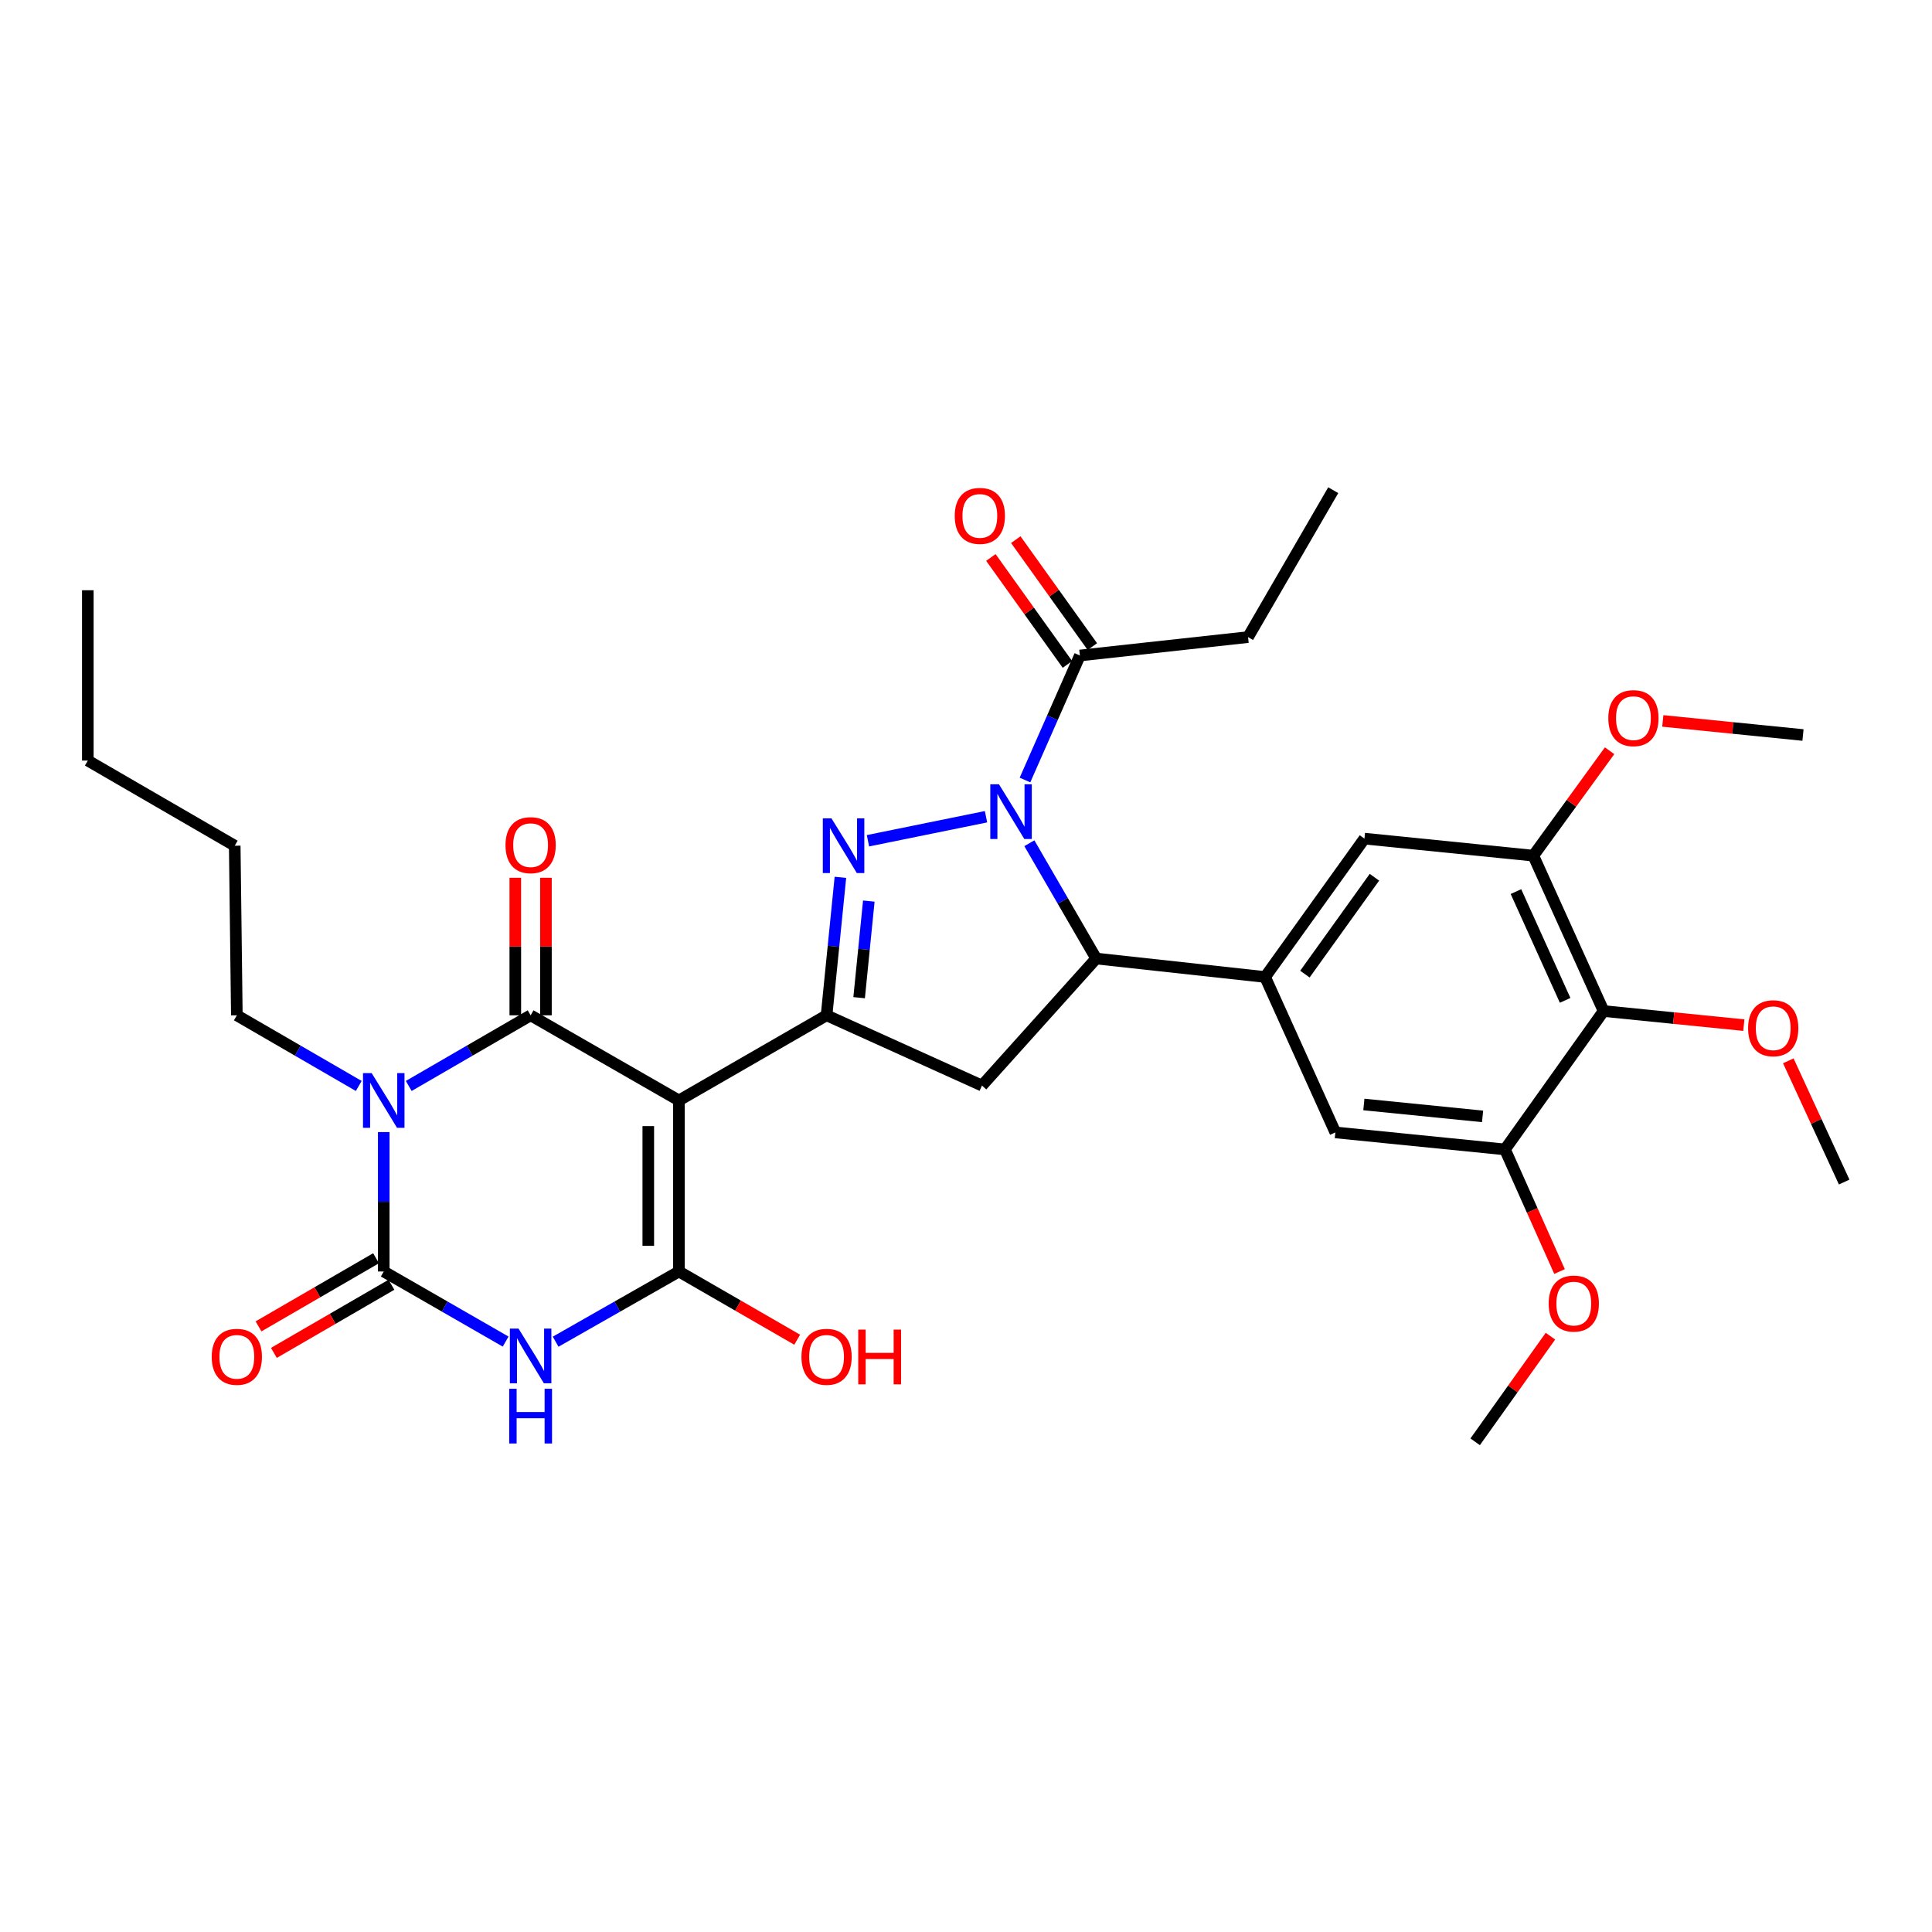 <?xml version='1.0' encoding='iso-8859-1'?>
<svg version='1.1' baseProfile='full'
              xmlns='http://www.w3.org/2000/svg'
                      xmlns:rdkit='http://www.rdkit.org/xml'
                      xmlns:xlink='http://www.w3.org/1999/xlink'
                  xml:space='preserve'
width='1000px' height='1000px' viewBox='0 0 1000 1000'>
<!-- END OF HEADER -->
<rect style='opacity:1.0;fill:#FFFFFF;stroke:none' width='1000' height='1000' x='0' y='0'> </rect>
<path class='bond-1' d='M 351.41,569.59 L 274.648,525.526' style='fill:none;fill-rule:evenodd;stroke:#000000;stroke-width:6px;stroke-linecap:butt;stroke-linejoin:miter;stroke-opacity:1' />
<path class='bond-3' d='M 351.41,569.59 L 351.41,658.123' style='fill:none;fill-rule:evenodd;stroke:#000000;stroke-width:6px;stroke-linecap:butt;stroke-linejoin:miter;stroke-opacity:1' />
<path class='bond-3' d='M 335.55,582.87 L 335.55,644.843' style='fill:none;fill-rule:evenodd;stroke:#000000;stroke-width:6px;stroke-linecap:butt;stroke-linejoin:miter;stroke-opacity:1' />
<path class='bond-7' d='M 351.41,569.59 L 427.829,525.526' style='fill:none;fill-rule:evenodd;stroke:#000000;stroke-width:6px;stroke-linecap:butt;stroke-linejoin:miter;stroke-opacity:1' />
<path class='bond-0' d='M 211.563,562.091 L 243.105,543.809' style='fill:none;fill-rule:evenodd;stroke:#0000FF;stroke-width:6px;stroke-linecap:butt;stroke-linejoin:miter;stroke-opacity:1' />
<path class='bond-0' d='M 243.105,543.809 L 274.648,525.526' style='fill:none;fill-rule:evenodd;stroke:#000000;stroke-width:6px;stroke-linecap:butt;stroke-linejoin:miter;stroke-opacity:1' />
<path class='bond-21' d='M 185.689,562.093 L 154.138,543.809' style='fill:none;fill-rule:evenodd;stroke:#0000FF;stroke-width:6px;stroke-linecap:butt;stroke-linejoin:miter;stroke-opacity:1' />
<path class='bond-21' d='M 154.138,543.809 L 122.587,525.526' style='fill:none;fill-rule:evenodd;stroke:#000000;stroke-width:6px;stroke-linecap:butt;stroke-linejoin:miter;stroke-opacity:1' />
<path class='bond-34' d='M 198.626,585.963 L 198.626,622.043' style='fill:none;fill-rule:evenodd;stroke:#0000FF;stroke-width:6px;stroke-linecap:butt;stroke-linejoin:miter;stroke-opacity:1' />
<path class='bond-34' d='M 198.626,622.043 L 198.626,658.123' style='fill:none;fill-rule:evenodd;stroke:#000000;stroke-width:6px;stroke-linecap:butt;stroke-linejoin:miter;stroke-opacity:1' />
<path class='bond-17' d='M 282.578,525.526 L 282.578,489.93' style='fill:none;fill-rule:evenodd;stroke:#000000;stroke-width:6px;stroke-linecap:butt;stroke-linejoin:miter;stroke-opacity:1' />
<path class='bond-17' d='M 282.578,489.93 L 282.578,454.335' style='fill:none;fill-rule:evenodd;stroke:#FF0000;stroke-width:6px;stroke-linecap:butt;stroke-linejoin:miter;stroke-opacity:1' />
<path class='bond-17' d='M 266.718,525.526 L 266.718,489.93' style='fill:none;fill-rule:evenodd;stroke:#000000;stroke-width:6px;stroke-linecap:butt;stroke-linejoin:miter;stroke-opacity:1' />
<path class='bond-17' d='M 266.718,489.93 L 266.718,454.335' style='fill:none;fill-rule:evenodd;stroke:#FF0000;stroke-width:6px;stroke-linecap:butt;stroke-linejoin:miter;stroke-opacity:1' />
<path class='bond-2' d='M 287.596,694.462 L 319.503,676.293' style='fill:none;fill-rule:evenodd;stroke:#0000FF;stroke-width:6px;stroke-linecap:butt;stroke-linejoin:miter;stroke-opacity:1' />
<path class='bond-2' d='M 319.503,676.293 L 351.41,658.123' style='fill:none;fill-rule:evenodd;stroke:#000000;stroke-width:6px;stroke-linecap:butt;stroke-linejoin:miter;stroke-opacity:1' />
<path class='bond-4' d='M 261.716,694.399 L 230.171,676.261' style='fill:none;fill-rule:evenodd;stroke:#0000FF;stroke-width:6px;stroke-linecap:butt;stroke-linejoin:miter;stroke-opacity:1' />
<path class='bond-4' d='M 230.171,676.261 L 198.626,658.123' style='fill:none;fill-rule:evenodd;stroke:#000000;stroke-width:6px;stroke-linecap:butt;stroke-linejoin:miter;stroke-opacity:1' />
<path class='bond-20' d='M 351.41,658.123 L 382.017,675.779' style='fill:none;fill-rule:evenodd;stroke:#000000;stroke-width:6px;stroke-linecap:butt;stroke-linejoin:miter;stroke-opacity:1' />
<path class='bond-20' d='M 382.017,675.779 L 412.623,693.434' style='fill:none;fill-rule:evenodd;stroke:#FF0000;stroke-width:6px;stroke-linecap:butt;stroke-linejoin:miter;stroke-opacity:1' />
<path class='bond-18' d='M 194.649,651.263 L 164.228,668.899' style='fill:none;fill-rule:evenodd;stroke:#000000;stroke-width:6px;stroke-linecap:butt;stroke-linejoin:miter;stroke-opacity:1' />
<path class='bond-18' d='M 164.228,668.899 L 133.807,686.535' style='fill:none;fill-rule:evenodd;stroke:#FF0000;stroke-width:6px;stroke-linecap:butt;stroke-linejoin:miter;stroke-opacity:1' />
<path class='bond-18' d='M 202.603,664.984 L 172.182,682.62' style='fill:none;fill-rule:evenodd;stroke:#000000;stroke-width:6px;stroke-linecap:butt;stroke-linejoin:miter;stroke-opacity:1' />
<path class='bond-18' d='M 172.182,682.62 L 141.761,700.256' style='fill:none;fill-rule:evenodd;stroke:#FF0000;stroke-width:6px;stroke-linecap:butt;stroke-linejoin:miter;stroke-opacity:1' />
<path class='bond-5' d='M 510.363,422.737 L 449.252,435.173' style='fill:none;fill-rule:evenodd;stroke:#0000FF;stroke-width:6px;stroke-linecap:butt;stroke-linejoin:miter;stroke-opacity:1' />
<path class='bond-11' d='M 530.531,403.733 L 544.738,371.51' style='fill:none;fill-rule:evenodd;stroke:#0000FF;stroke-width:6px;stroke-linecap:butt;stroke-linejoin:miter;stroke-opacity:1' />
<path class='bond-11' d='M 544.738,371.51 L 558.946,339.286' style='fill:none;fill-rule:evenodd;stroke:#000000;stroke-width:6px;stroke-linecap:butt;stroke-linejoin:miter;stroke-opacity:1' />
<path class='bond-33' d='M 532.795,436.458 L 550.091,466.3' style='fill:none;fill-rule:evenodd;stroke:#0000FF;stroke-width:6px;stroke-linecap:butt;stroke-linejoin:miter;stroke-opacity:1' />
<path class='bond-33' d='M 550.091,466.3 L 567.387,496.141' style='fill:none;fill-rule:evenodd;stroke:#000000;stroke-width:6px;stroke-linecap:butt;stroke-linejoin:miter;stroke-opacity:1' />
<path class='bond-6' d='M 434.99,454.107 L 431.409,489.816' style='fill:none;fill-rule:evenodd;stroke:#0000FF;stroke-width:6px;stroke-linecap:butt;stroke-linejoin:miter;stroke-opacity:1' />
<path class='bond-6' d='M 431.409,489.816 L 427.829,525.526' style='fill:none;fill-rule:evenodd;stroke:#000000;stroke-width:6px;stroke-linecap:butt;stroke-linejoin:miter;stroke-opacity:1' />
<path class='bond-6' d='M 449.696,466.402 L 447.19,491.398' style='fill:none;fill-rule:evenodd;stroke:#0000FF;stroke-width:6px;stroke-linecap:butt;stroke-linejoin:miter;stroke-opacity:1' />
<path class='bond-6' d='M 447.19,491.398 L 444.684,516.395' style='fill:none;fill-rule:evenodd;stroke:#000000;stroke-width:6px;stroke-linecap:butt;stroke-linejoin:miter;stroke-opacity:1' />
<path class='bond-9' d='M 427.829,525.526 L 508.265,561.889' style='fill:none;fill-rule:evenodd;stroke:#000000;stroke-width:6px;stroke-linecap:butt;stroke-linejoin:miter;stroke-opacity:1' />
<path class='bond-8' d='M 567.387,496.141 L 508.265,561.889' style='fill:none;fill-rule:evenodd;stroke:#000000;stroke-width:6px;stroke-linecap:butt;stroke-linejoin:miter;stroke-opacity:1' />
<path class='bond-10' d='M 567.387,496.141 L 654.819,505.692' style='fill:none;fill-rule:evenodd;stroke:#000000;stroke-width:6px;stroke-linecap:butt;stroke-linejoin:miter;stroke-opacity:1' />
<path class='bond-15' d='M 654.819,505.692 L 691.183,586.137' style='fill:none;fill-rule:evenodd;stroke:#000000;stroke-width:6px;stroke-linecap:butt;stroke-linejoin:miter;stroke-opacity:1' />
<path class='bond-16' d='M 654.819,505.692 L 706.232,434.067' style='fill:none;fill-rule:evenodd;stroke:#000000;stroke-width:6px;stroke-linecap:butt;stroke-linejoin:miter;stroke-opacity:1' />
<path class='bond-16' d='M 675.415,504.197 L 711.404,454.059' style='fill:none;fill-rule:evenodd;stroke:#000000;stroke-width:6px;stroke-linecap:butt;stroke-linejoin:miter;stroke-opacity:1' />
<path class='bond-19' d='M 565.394,334.67 L 545.582,306.993' style='fill:none;fill-rule:evenodd;stroke:#000000;stroke-width:6px;stroke-linecap:butt;stroke-linejoin:miter;stroke-opacity:1' />
<path class='bond-19' d='M 545.582,306.993 L 525.769,279.315' style='fill:none;fill-rule:evenodd;stroke:#FF0000;stroke-width:6px;stroke-linecap:butt;stroke-linejoin:miter;stroke-opacity:1' />
<path class='bond-19' d='M 552.498,343.902 L 532.685,316.224' style='fill:none;fill-rule:evenodd;stroke:#000000;stroke-width:6px;stroke-linecap:butt;stroke-linejoin:miter;stroke-opacity:1' />
<path class='bond-19' d='M 532.685,316.224 L 512.873,288.547' style='fill:none;fill-rule:evenodd;stroke:#FF0000;stroke-width:6px;stroke-linecap:butt;stroke-linejoin:miter;stroke-opacity:1' />
<path class='bond-25' d='M 558.946,339.286 L 645.991,329.761' style='fill:none;fill-rule:evenodd;stroke:#000000;stroke-width:6px;stroke-linecap:butt;stroke-linejoin:miter;stroke-opacity:1' />
<path class='bond-12' d='M 830.019,523.314 L 793.647,442.887' style='fill:none;fill-rule:evenodd;stroke:#000000;stroke-width:6px;stroke-linecap:butt;stroke-linejoin:miter;stroke-opacity:1' />
<path class='bond-12' d='M 810.112,517.785 L 784.651,461.486' style='fill:none;fill-rule:evenodd;stroke:#000000;stroke-width:6px;stroke-linecap:butt;stroke-linejoin:miter;stroke-opacity:1' />
<path class='bond-22' d='M 830.019,523.314 L 866.312,526.96' style='fill:none;fill-rule:evenodd;stroke:#000000;stroke-width:6px;stroke-linecap:butt;stroke-linejoin:miter;stroke-opacity:1' />
<path class='bond-22' d='M 866.312,526.96 L 902.606,530.606' style='fill:none;fill-rule:evenodd;stroke:#FF0000;stroke-width:6px;stroke-linecap:butt;stroke-linejoin:miter;stroke-opacity:1' />
<path class='bond-35' d='M 830.019,523.314 L 778.967,594.939' style='fill:none;fill-rule:evenodd;stroke:#000000;stroke-width:6px;stroke-linecap:butt;stroke-linejoin:miter;stroke-opacity:1' />
<path class='bond-13' d='M 778.967,594.939 L 691.183,586.137' style='fill:none;fill-rule:evenodd;stroke:#000000;stroke-width:6px;stroke-linecap:butt;stroke-linejoin:miter;stroke-opacity:1' />
<path class='bond-13' d='M 767.382,577.838 L 705.933,571.677' style='fill:none;fill-rule:evenodd;stroke:#000000;stroke-width:6px;stroke-linecap:butt;stroke-linejoin:miter;stroke-opacity:1' />
<path class='bond-24' d='M 778.967,594.939 L 793.091,626.54' style='fill:none;fill-rule:evenodd;stroke:#000000;stroke-width:6px;stroke-linecap:butt;stroke-linejoin:miter;stroke-opacity:1' />
<path class='bond-24' d='M 793.091,626.54 L 807.215,658.142' style='fill:none;fill-rule:evenodd;stroke:#FF0000;stroke-width:6px;stroke-linecap:butt;stroke-linejoin:miter;stroke-opacity:1' />
<path class='bond-14' d='M 793.647,442.887 L 706.232,434.067' style='fill:none;fill-rule:evenodd;stroke:#000000;stroke-width:6px;stroke-linecap:butt;stroke-linejoin:miter;stroke-opacity:1' />
<path class='bond-23' d='M 793.647,442.887 L 813.385,415.736' style='fill:none;fill-rule:evenodd;stroke:#000000;stroke-width:6px;stroke-linecap:butt;stroke-linejoin:miter;stroke-opacity:1' />
<path class='bond-23' d='M 813.385,415.736 L 833.124,388.585' style='fill:none;fill-rule:evenodd;stroke:#FF0000;stroke-width:6px;stroke-linecap:butt;stroke-linejoin:miter;stroke-opacity:1' />
<path class='bond-29' d='M 122.587,525.526 L 121.494,437.741' style='fill:none;fill-rule:evenodd;stroke:#000000;stroke-width:6px;stroke-linecap:butt;stroke-linejoin:miter;stroke-opacity:1' />
<path class='bond-26' d='M 925.626,549.088 L 940.086,580.459' style='fill:none;fill-rule:evenodd;stroke:#FF0000;stroke-width:6px;stroke-linecap:butt;stroke-linejoin:miter;stroke-opacity:1' />
<path class='bond-26' d='M 940.086,580.459 L 954.545,611.83' style='fill:none;fill-rule:evenodd;stroke:#000000;stroke-width:6px;stroke-linecap:butt;stroke-linejoin:miter;stroke-opacity:1' />
<path class='bond-27' d='M 860.661,373.151 L 896.942,376.797' style='fill:none;fill-rule:evenodd;stroke:#FF0000;stroke-width:6px;stroke-linecap:butt;stroke-linejoin:miter;stroke-opacity:1' />
<path class='bond-27' d='M 896.942,376.797 L 933.223,380.443' style='fill:none;fill-rule:evenodd;stroke:#000000;stroke-width:6px;stroke-linecap:butt;stroke-linejoin:miter;stroke-opacity:1' />
<path class='bond-28' d='M 802.504,691.603 L 783.022,718.941' style='fill:none;fill-rule:evenodd;stroke:#FF0000;stroke-width:6px;stroke-linecap:butt;stroke-linejoin:miter;stroke-opacity:1' />
<path class='bond-28' d='M 783.022,718.941 L 763.539,746.278' style='fill:none;fill-rule:evenodd;stroke:#000000;stroke-width:6px;stroke-linecap:butt;stroke-linejoin:miter;stroke-opacity:1' />
<path class='bond-31' d='M 645.991,329.761 L 690.081,253.722' style='fill:none;fill-rule:evenodd;stroke:#000000;stroke-width:6px;stroke-linecap:butt;stroke-linejoin:miter;stroke-opacity:1' />
<path class='bond-30' d='M 121.494,437.741 L 45.455,393.668' style='fill:none;fill-rule:evenodd;stroke:#000000;stroke-width:6px;stroke-linecap:butt;stroke-linejoin:miter;stroke-opacity:1' />
<path class='bond-32' d='M 45.455,393.668 L 45.455,305.513' style='fill:none;fill-rule:evenodd;stroke:#000000;stroke-width:6px;stroke-linecap:butt;stroke-linejoin:miter;stroke-opacity:1' />
<path  class='atom-1' d='M 192.366 555.43
L 201.646 570.43
Q 202.566 571.91, 204.046 574.59
Q 205.526 577.27, 205.606 577.43
L 205.606 555.43
L 209.366 555.43
L 209.366 583.75
L 205.486 583.75
L 195.526 567.35
Q 194.366 565.43, 193.126 563.23
Q 191.926 561.03, 191.566 560.35
L 191.566 583.75
L 187.886 583.75
L 187.886 555.43
L 192.366 555.43
' fill='#0000FF'/>
<path  class='atom-3' d='M 268.388 687.675
L 277.668 702.675
Q 278.588 704.155, 280.068 706.835
Q 281.548 709.515, 281.628 709.675
L 281.628 687.675
L 285.388 687.675
L 285.388 715.995
L 281.508 715.995
L 271.548 699.595
Q 270.388 697.675, 269.148 695.475
Q 267.948 693.275, 267.588 692.595
L 267.588 715.995
L 263.908 715.995
L 263.908 687.675
L 268.388 687.675
' fill='#0000FF'/>
<path  class='atom-3' d='M 263.568 718.827
L 267.408 718.827
L 267.408 730.867
L 281.888 730.867
L 281.888 718.827
L 285.728 718.827
L 285.728 747.147
L 281.888 747.147
L 281.888 734.067
L 267.408 734.067
L 267.408 747.147
L 263.568 747.147
L 263.568 718.827
' fill='#0000FF'/>
<path  class='atom-6' d='M 517.054 405.941
L 526.334 420.941
Q 527.254 422.421, 528.734 425.101
Q 530.214 427.781, 530.294 427.941
L 530.294 405.941
L 534.054 405.941
L 534.054 434.261
L 530.174 434.261
L 520.214 417.861
Q 519.054 415.941, 517.814 413.741
Q 516.614 411.541, 516.254 410.861
L 516.254 434.261
L 512.574 434.261
L 512.574 405.941
L 517.054 405.941
' fill='#0000FF'/>
<path  class='atom-7' d='M 430.371 423.581
L 439.651 438.581
Q 440.571 440.061, 442.051 442.741
Q 443.531 445.421, 443.611 445.581
L 443.611 423.581
L 447.371 423.581
L 447.371 451.901
L 443.491 451.901
L 433.531 435.501
Q 432.371 433.581, 431.131 431.381
Q 429.931 429.181, 429.571 428.501
L 429.571 451.901
L 425.891 451.901
L 425.891 423.581
L 430.371 423.581
' fill='#0000FF'/>
<path  class='atom-18' d='M 261.648 437.451
Q 261.648 430.651, 265.008 426.851
Q 268.368 423.051, 274.648 423.051
Q 280.928 423.051, 284.288 426.851
Q 287.648 430.651, 287.648 437.451
Q 287.648 444.331, 284.248 448.251
Q 280.848 452.131, 274.648 452.131
Q 268.408 452.131, 265.008 448.251
Q 261.648 444.371, 261.648 437.451
M 274.648 448.931
Q 278.968 448.931, 281.288 446.051
Q 283.648 443.131, 283.648 437.451
Q 283.648 431.891, 281.288 429.091
Q 278.968 426.251, 274.648 426.251
Q 270.328 426.251, 267.968 429.051
Q 265.648 431.851, 265.648 437.451
Q 265.648 443.171, 267.968 446.051
Q 270.328 448.931, 274.648 448.931
' fill='#FF0000'/>
<path  class='atom-19' d='M 109.587 702.285
Q 109.587 695.485, 112.947 691.685
Q 116.307 687.885, 122.587 687.885
Q 128.867 687.885, 132.227 691.685
Q 135.587 695.485, 135.587 702.285
Q 135.587 709.165, 132.187 713.085
Q 128.787 716.965, 122.587 716.965
Q 116.347 716.965, 112.947 713.085
Q 109.587 709.205, 109.587 702.285
M 122.587 713.765
Q 126.907 713.765, 129.227 710.885
Q 131.587 707.965, 131.587 702.285
Q 131.587 696.725, 129.227 693.925
Q 126.907 691.085, 122.587 691.085
Q 118.267 691.085, 115.907 693.885
Q 113.587 696.685, 113.587 702.285
Q 113.587 708.005, 115.907 710.885
Q 118.267 713.765, 122.587 713.765
' fill='#FF0000'/>
<path  class='atom-20' d='M 494.163 267.027
Q 494.163 260.227, 497.523 256.427
Q 500.883 252.627, 507.163 252.627
Q 513.443 252.627, 516.803 256.427
Q 520.163 260.227, 520.163 267.027
Q 520.163 273.907, 516.763 277.827
Q 513.363 281.707, 507.163 281.707
Q 500.923 281.707, 497.523 277.827
Q 494.163 273.947, 494.163 267.027
M 507.163 278.507
Q 511.483 278.507, 513.803 275.627
Q 516.163 272.707, 516.163 267.027
Q 516.163 261.467, 513.803 258.667
Q 511.483 255.827, 507.163 255.827
Q 502.843 255.827, 500.483 258.627
Q 498.163 261.427, 498.163 267.027
Q 498.163 272.747, 500.483 275.627
Q 502.843 278.507, 507.163 278.507
' fill='#FF0000'/>
<path  class='atom-21' d='M 414.829 702.285
Q 414.829 695.485, 418.189 691.685
Q 421.549 687.885, 427.829 687.885
Q 434.109 687.885, 437.469 691.685
Q 440.829 695.485, 440.829 702.285
Q 440.829 709.165, 437.429 713.085
Q 434.029 716.965, 427.829 716.965
Q 421.589 716.965, 418.189 713.085
Q 414.829 709.205, 414.829 702.285
M 427.829 713.765
Q 432.149 713.765, 434.469 710.885
Q 436.829 707.965, 436.829 702.285
Q 436.829 696.725, 434.469 693.925
Q 432.149 691.085, 427.829 691.085
Q 423.509 691.085, 421.149 693.885
Q 418.829 696.685, 418.829 702.285
Q 418.829 708.005, 421.149 710.885
Q 423.509 713.765, 427.829 713.765
' fill='#FF0000'/>
<path  class='atom-21' d='M 444.229 688.205
L 448.069 688.205
L 448.069 700.245
L 462.549 700.245
L 462.549 688.205
L 466.389 688.205
L 466.389 716.525
L 462.549 716.525
L 462.549 703.445
L 448.069 703.445
L 448.069 716.525
L 444.229 716.525
L 444.229 688.205
' fill='#FF0000'/>
<path  class='atom-23' d='M 904.812 532.214
Q 904.812 525.414, 908.172 521.614
Q 911.532 517.814, 917.812 517.814
Q 924.092 517.814, 927.452 521.614
Q 930.812 525.414, 930.812 532.214
Q 930.812 539.094, 927.412 543.014
Q 924.012 546.894, 917.812 546.894
Q 911.572 546.894, 908.172 543.014
Q 904.812 539.134, 904.812 532.214
M 917.812 543.694
Q 922.132 543.694, 924.452 540.814
Q 926.812 537.894, 926.812 532.214
Q 926.812 526.654, 924.452 523.854
Q 922.132 521.014, 917.812 521.014
Q 913.492 521.014, 911.132 523.814
Q 908.812 526.614, 908.812 532.214
Q 908.812 537.934, 911.132 540.814
Q 913.492 543.694, 917.812 543.694
' fill='#FF0000'/>
<path  class='atom-24' d='M 832.456 371.703
Q 832.456 364.903, 835.816 361.103
Q 839.176 357.303, 845.456 357.303
Q 851.736 357.303, 855.096 361.103
Q 858.456 364.903, 858.456 371.703
Q 858.456 378.583, 855.056 382.503
Q 851.656 386.383, 845.456 386.383
Q 839.216 386.383, 835.816 382.503
Q 832.456 378.623, 832.456 371.703
M 845.456 383.183
Q 849.776 383.183, 852.096 380.303
Q 854.456 377.383, 854.456 371.703
Q 854.456 366.143, 852.096 363.343
Q 849.776 360.503, 845.456 360.503
Q 841.136 360.503, 838.776 363.303
Q 836.456 366.103, 836.456 371.703
Q 836.456 377.423, 838.776 380.303
Q 841.136 383.183, 845.456 383.183
' fill='#FF0000'/>
<path  class='atom-25' d='M 801.59 674.724
Q 801.59 667.924, 804.95 664.124
Q 808.31 660.324, 814.59 660.324
Q 820.87 660.324, 824.23 664.124
Q 827.59 667.924, 827.59 674.724
Q 827.59 681.604, 824.19 685.524
Q 820.79 689.404, 814.59 689.404
Q 808.35 689.404, 804.95 685.524
Q 801.59 681.644, 801.59 674.724
M 814.59 686.204
Q 818.91 686.204, 821.23 683.324
Q 823.59 680.404, 823.59 674.724
Q 823.59 669.164, 821.23 666.364
Q 818.91 663.524, 814.59 663.524
Q 810.27 663.524, 807.91 666.324
Q 805.59 669.124, 805.59 674.724
Q 805.59 680.444, 807.91 683.324
Q 810.27 686.204, 814.59 686.204
' fill='#FF0000'/>
</svg>
